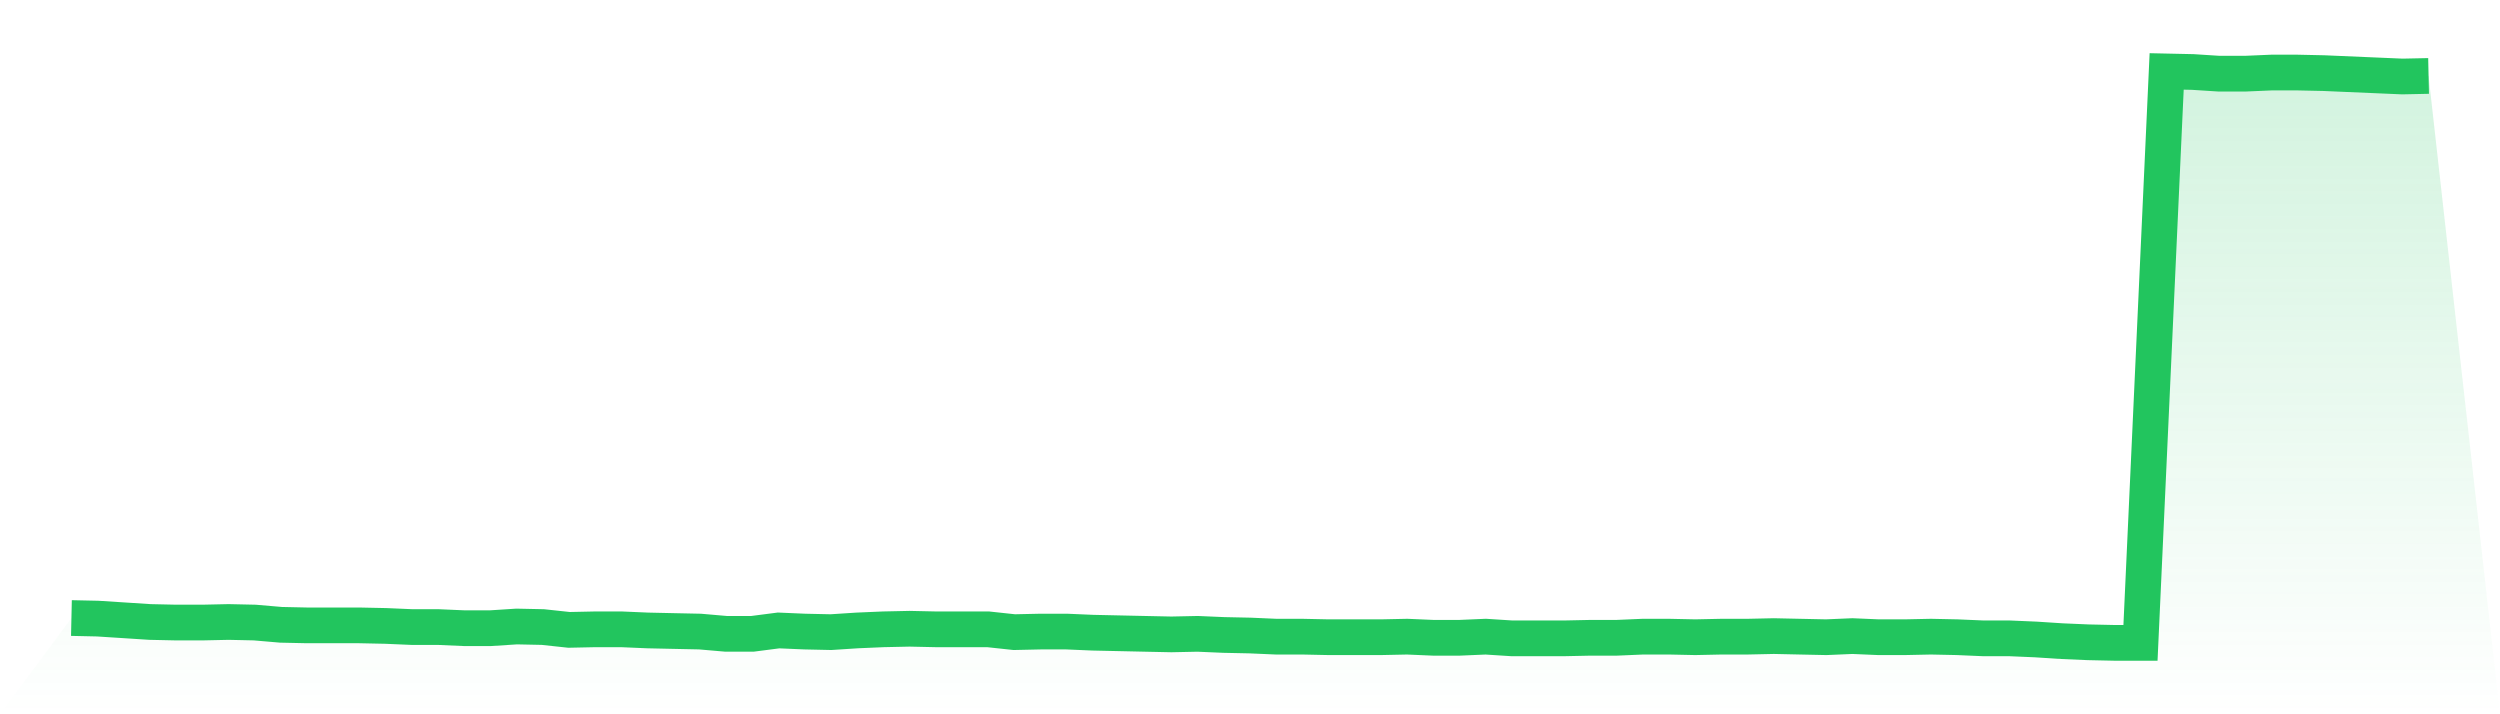 <svg viewBox="0 0 140 40" xmlns="http://www.w3.org/2000/svg">
<defs>
<linearGradient id="gradient" x1="0" x2="0" y1="0" y2="1">
<stop offset="0%" stop-color="#22c55e" stop-opacity="0.2"/>
<stop offset="100%" stop-color="#22c55e" stop-opacity="0"/>
</linearGradient>
</defs>
<path d="M4,34.61 L4,34.61 L5.467,34.642 L6.933,34.736 L8.4,34.831 L9.867,34.863 L11.333,34.863 L12.8,34.831 L14.267,34.863 L15.733,34.989 L17.2,35.021 L18.667,35.021 L20.133,35.021 L21.6,35.052 L23.067,35.115 L24.533,35.115 L26,35.179 L27.467,35.179 L28.933,35.084 L30.4,35.115 L31.867,35.273 L33.333,35.242 L34.8,35.242 L36.267,35.305 L37.733,35.337 L39.2,35.368 L40.667,35.495 L42.133,35.495 L43.6,35.305 L45.067,35.368 L46.533,35.4 L48,35.305 L49.467,35.242 L50.933,35.21 L52.4,35.242 L53.867,35.242 L55.333,35.242 L56.8,35.4 L58.267,35.368 L59.733,35.368 L61.2,35.431 L62.667,35.463 L64.133,35.495 L65.6,35.526 L67.067,35.495 L68.533,35.558 L70,35.589 L71.467,35.653 L72.933,35.653 L74.4,35.684 L75.867,35.684 L77.333,35.684 L78.8,35.653 L80.267,35.716 L81.733,35.716 L83.2,35.653 L84.667,35.747 L86.133,35.747 L87.6,35.747 L89.067,35.716 L90.533,35.716 L92,35.653 L93.467,35.653 L94.933,35.684 L96.4,35.653 L97.867,35.653 L99.333,35.621 L100.8,35.653 L102.267,35.684 L103.733,35.621 L105.2,35.684 L106.667,35.684 L108.133,35.653 L109.6,35.684 L111.067,35.747 L112.533,35.747 L114,35.81 L115.467,35.905 L116.933,35.968 L118.4,36 L119.867,36 L121.333,4 L122.8,4.032 L124.267,4.126 L125.733,4.126 L127.2,4.063 L128.667,4.063 L130.133,4.095 L131.6,4.158 L133.067,4.221 L134.533,4.284 L136,4.253 L140,40 L0,40 z" fill="url(#gradient)"/>
<path d="M4,34.61 L4,34.61 L5.467,34.642 L6.933,34.736 L8.4,34.831 L9.867,34.863 L11.333,34.863 L12.8,34.831 L14.267,34.863 L15.733,34.989 L17.2,35.021 L18.667,35.021 L20.133,35.021 L21.6,35.052 L23.067,35.115 L24.533,35.115 L26,35.179 L27.467,35.179 L28.933,35.084 L30.4,35.115 L31.867,35.273 L33.333,35.242 L34.8,35.242 L36.267,35.305 L37.733,35.337 L39.2,35.368 L40.667,35.495 L42.133,35.495 L43.6,35.305 L45.067,35.368 L46.533,35.4 L48,35.305 L49.467,35.242 L50.933,35.21 L52.4,35.242 L53.867,35.242 L55.333,35.242 L56.8,35.4 L58.267,35.368 L59.733,35.368 L61.2,35.431 L62.667,35.463 L64.133,35.495 L65.6,35.526 L67.067,35.495 L68.533,35.558 L70,35.589 L71.467,35.653 L72.933,35.653 L74.4,35.684 L75.867,35.684 L77.333,35.684 L78.8,35.653 L80.267,35.716 L81.733,35.716 L83.2,35.653 L84.667,35.747 L86.133,35.747 L87.6,35.747 L89.067,35.716 L90.533,35.716 L92,35.653 L93.467,35.653 L94.933,35.684 L96.4,35.653 L97.867,35.653 L99.333,35.621 L100.8,35.653 L102.267,35.684 L103.733,35.621 L105.2,35.684 L106.667,35.684 L108.133,35.653 L109.6,35.684 L111.067,35.747 L112.533,35.747 L114,35.81 L115.467,35.905 L116.933,35.968 L118.4,36 L119.867,36 L121.333,4 L122.8,4.032 L124.267,4.126 L125.733,4.126 L127.2,4.063 L128.667,4.063 L130.133,4.095 L131.6,4.158 L133.067,4.221 L134.533,4.284 L136,4.253" fill="none" stroke="#22c55e" stroke-width="2"/>
</svg>